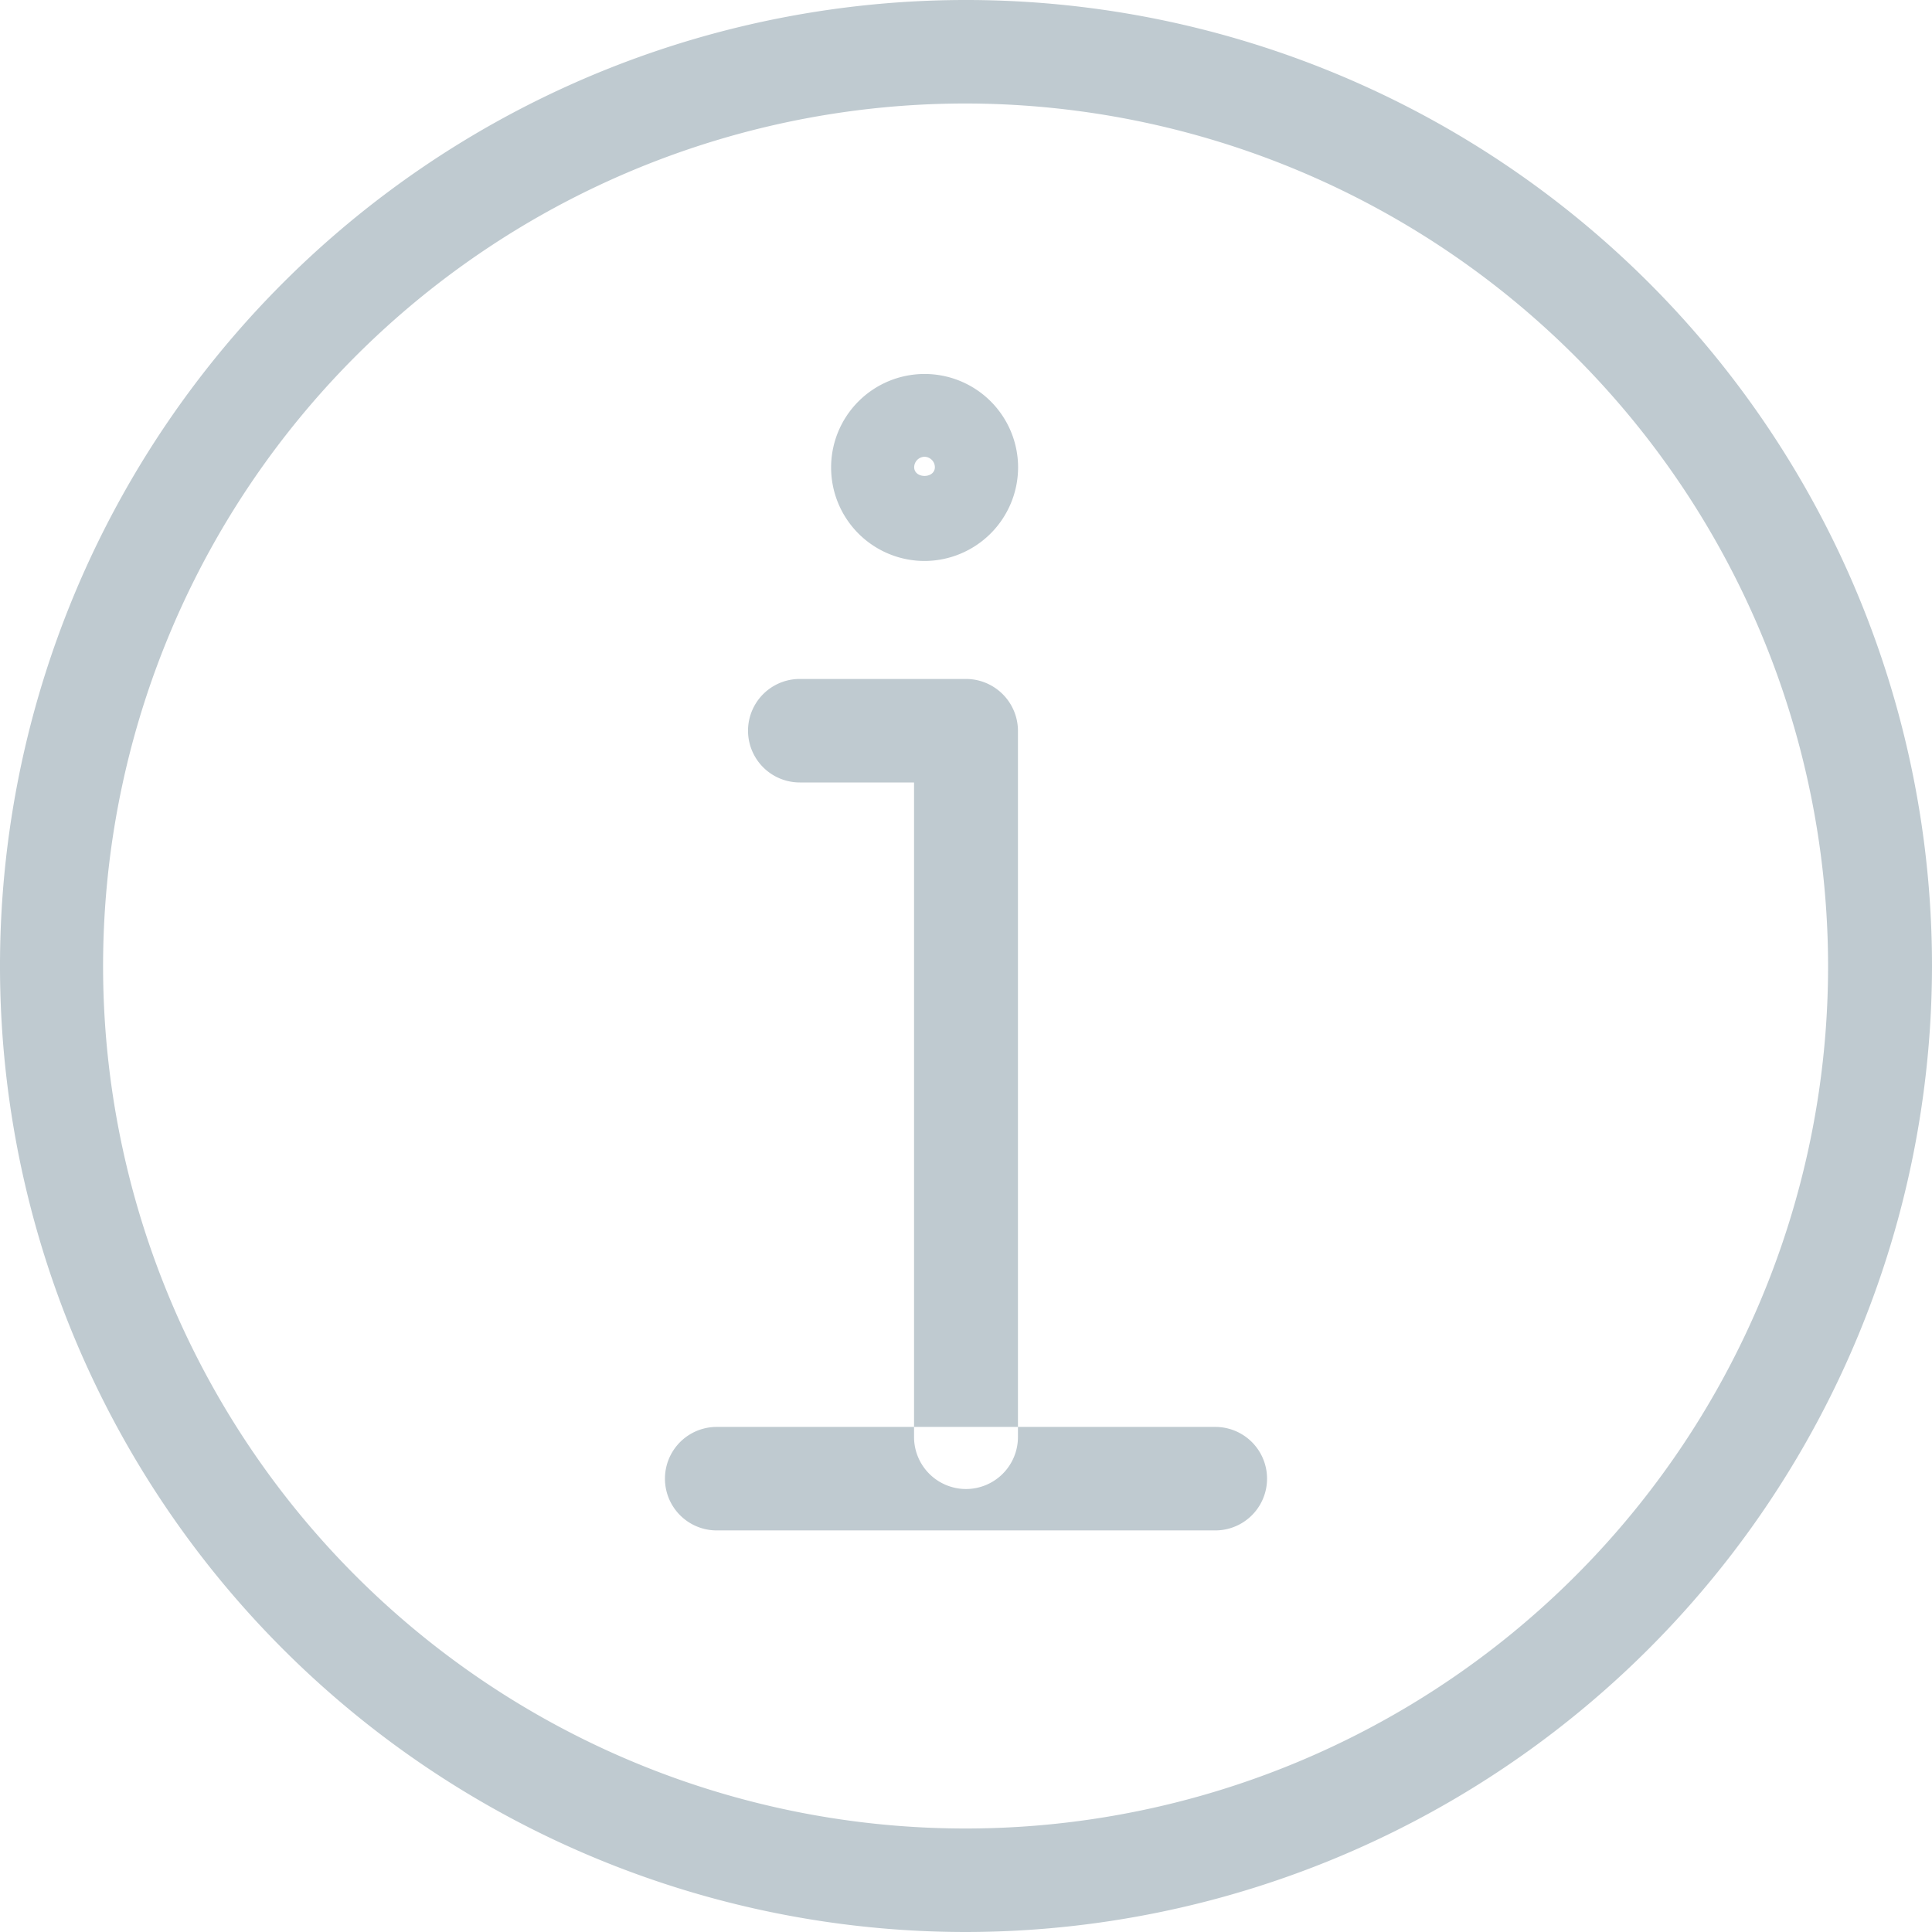<svg xmlns="http://www.w3.org/2000/svg" width="28" height="28" viewBox="0 0 28 28">
<defs>
    <style>
      .cls-1 {
        fill: #bfcad0;
        fill-rule: evenodd;
      }
    </style>
  </defs>
  <path id="ico-d-info.svg" class="cls-1" d="M124,1883a14,14,0,1,1,14-14A14.015,14.015,0,0,1,124,1883Zm0-26.5a12.5,12.5,0,1,0,12.494,12.5A12.513,12.513,0,0,0,124,1856.5Zm3.613,20.68h-7.226a0.75,0.75,0,1,1,0-1.5h7.226A0.75,0.75,0,1,1,127.613,1877.18Zm-3.613-.6a0.754,0.754,0,0,1-.753-0.75v-9.49h-1.656a0.75,0.75,0,1,1,0-1.5H124a0.754,0.754,0,0,1,.753.75v10.24A0.754,0.754,0,0,1,124,1876.58Zm-0.6-13.45a1.355,1.355,0,1,1,1.355-1.36A1.359,1.359,0,0,1,123.4,1863.13Zm0-1.51a0.153,0.153,0,0,0-.151.15c0,0.17.3,0.17,0.3,0A0.153,0.153,0,0,0,123.4,1861.62Z" transform="translate(-110 -1855)"/>
</svg>
